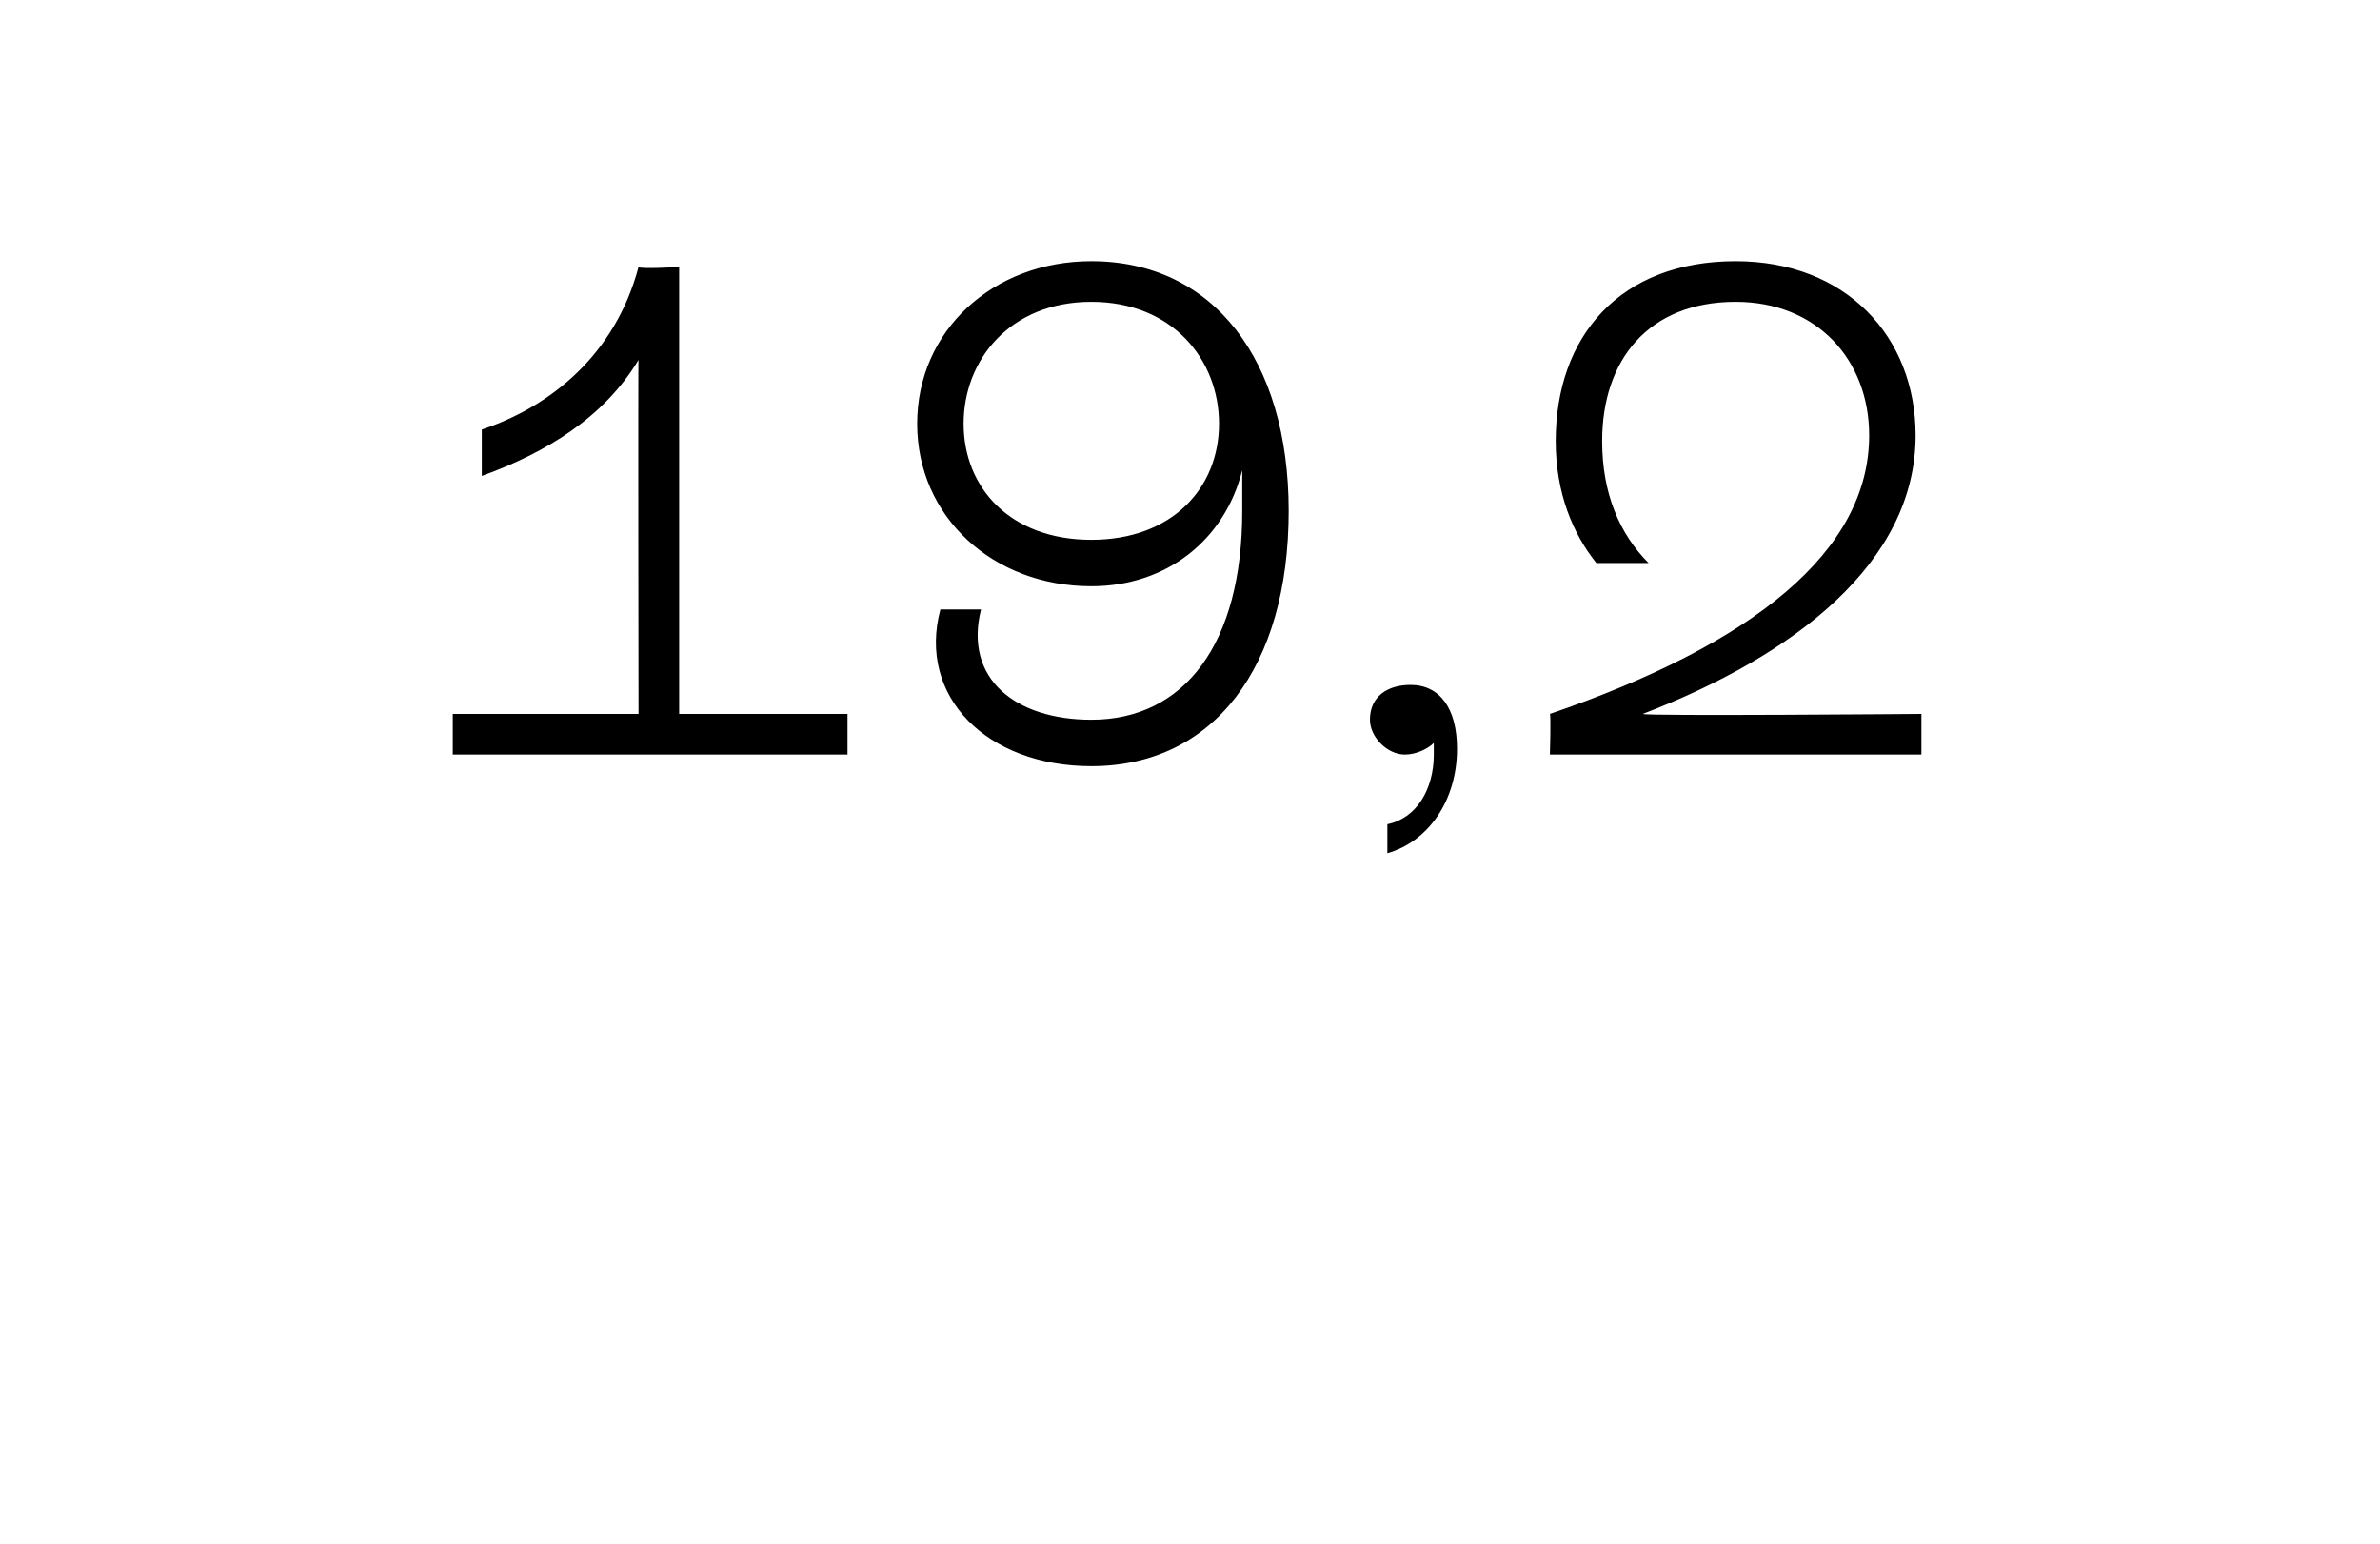 <?xml version="1.0" standalone="no"?><!DOCTYPE svg PUBLIC "-//W3C//DTD SVG 1.1//EN" "http://www.w3.org/Graphics/SVG/1.1/DTD/svg11.dtd"><svg xmlns="http://www.w3.org/2000/svg" version="1.1" width="41px" height="26.6px" viewBox="0 -2 41 26.6" style="top:-2px">  <desc>19,2</desc>  <defs/>  <g id="Polygon297622">    <path d="M 11.7 10.3 L 14.6 10.3 L 14.6 11 L 7.8 11 L 7.8 10.3 L 11 10.3 C 11 10.3 10.99 4.16 11 4.2 C 10.4 5.2 9.4 5.8 8.3 6.2 C 8.3 6.2 8.3 5.4 8.3 5.4 C 9.5 5 10.6 4.1 11 2.6 C 11.02 2.64 11.7 2.6 11.7 2.6 L 11.7 10.3 Z M 22.2 6.8 C 22.2 9.5 20.9 11.2 18.8 11.2 C 17 11.2 15.8 10 16.2 8.5 C 16.2 8.5 16.9 8.5 16.9 8.5 C 16.6 9.7 17.5 10.4 18.8 10.4 C 20.4 10.4 21.4 9.1 21.4 6.8 C 21.4 6.6 21.4 6.4 21.4 6.1 C 21.1 7.3 20.1 8.1 18.8 8.1 C 17.1 8.1 15.8 6.9 15.8 5.3 C 15.8 3.7 17.1 2.5 18.8 2.5 C 20.9 2.5 22.2 4.2 22.2 6.8 Z M 21 5.3 C 21 4.2 20.2 3.2 18.8 3.2 C 17.4 3.2 16.6 4.2 16.6 5.3 C 16.6 6.4 17.4 7.3 18.8 7.3 C 20.2 7.3 21 6.4 21 5.3 Z M 25.1 10.9 C 25.1 11.8 24.6 12.5 23.9 12.7 C 23.9 12.7 23.9 12.2 23.9 12.2 C 24.4 12.1 24.7 11.6 24.7 11 C 24.7 10.9 24.7 10.9 24.7 10.8 C 24.6 10.9 24.4 11 24.2 11 C 23.9 11 23.6 10.7 23.6 10.4 C 23.6 10 23.9 9.8 24.3 9.8 C 24.8 9.8 25.1 10.2 25.1 10.9 Z M 33.1 10.3 L 33.1 11 L 26.7 11 C 26.7 11 26.72 10.33 26.7 10.3 C 30.2 9.1 32.2 7.5 32.2 5.5 C 32.2 4.2 31.3 3.2 29.9 3.2 C 28.4 3.2 27.6 4.2 27.6 5.6 C 27.6 6.5 27.9 7.2 28.4 7.7 C 28.4 7.7 27.5 7.7 27.5 7.7 C 27.1 7.2 26.8 6.5 26.8 5.6 C 26.8 3.8 27.9 2.5 29.9 2.5 C 31.8 2.5 33 3.8 33 5.5 C 33 7.7 30.9 9.3 28.3 10.3 C 28.34 10.34 33.1 10.3 33.1 10.3 Z " stroke="none" fill="#000"/>  </g></svg>